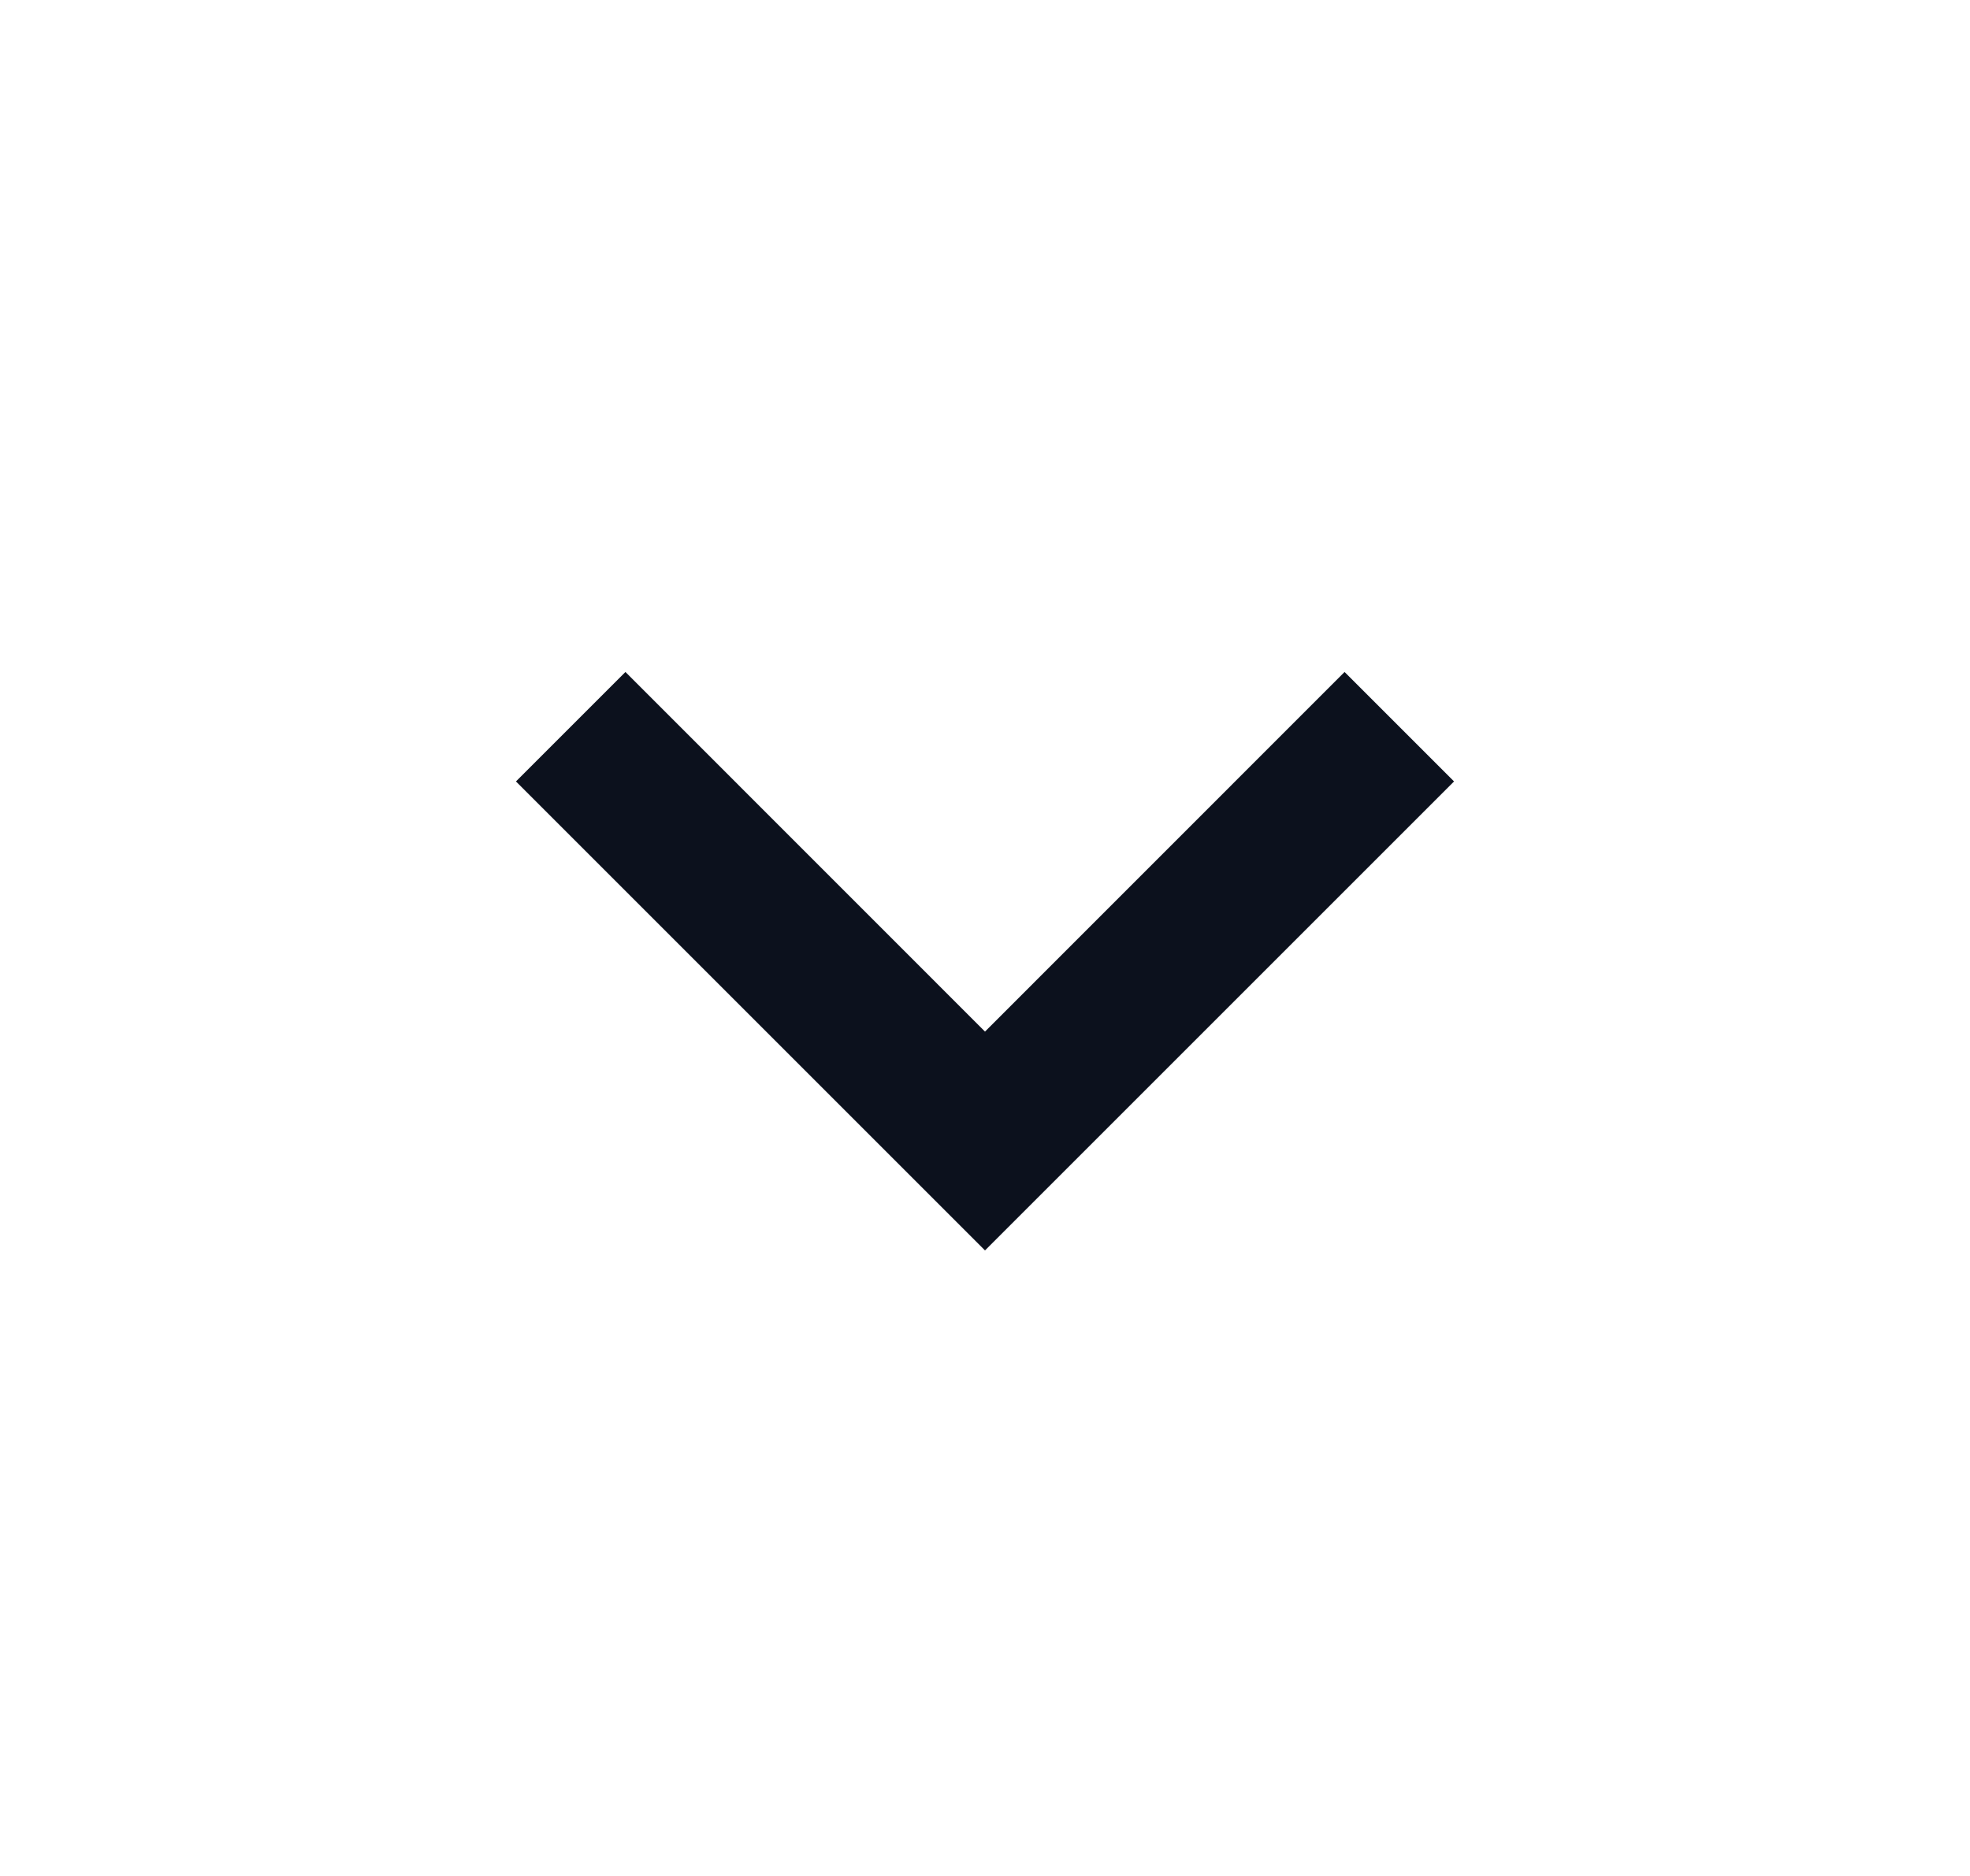 <svg width="21" height="20" viewBox="0 0 21 20" fill="none" xmlns="http://www.w3.org/2000/svg">
<path d="M15.5 8.331L10.5 13.331L5.5 8.331L6.667 7.164L10.5 10.998L14.333 7.164L15.5 8.331Z" fill="#0C111D"/>
</svg>
